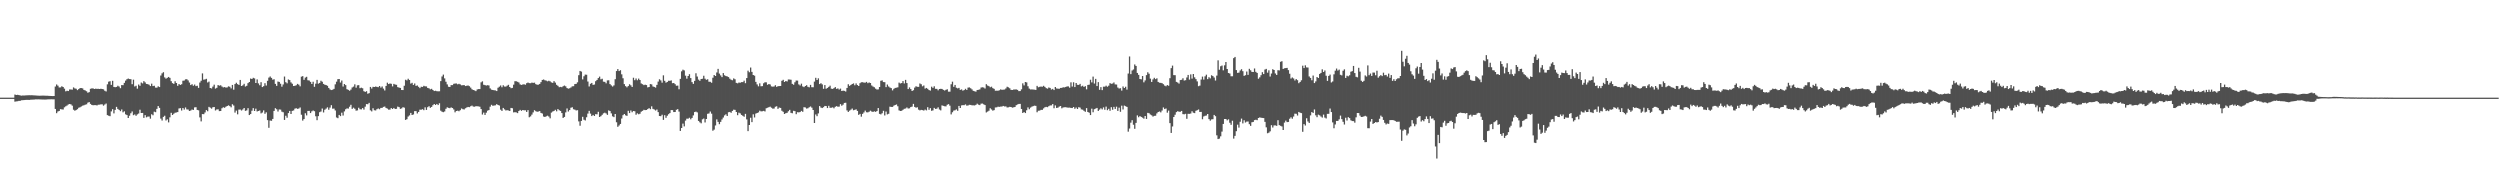 <svg xmlns="http://www.w3.org/2000/svg" width="1920" height="150"><path fill="#4f4f4f" d="M0 75h1v1H0zM1 75h1v1H1zM2 75h1v1H2zM3 75h1v1H3zM4 75h1v1H4zM5 75h1v1H5zM6 75h1v1H6zM7 75h1v1H7zM8 75h1v1H8zM9 75h1v1H9zM10 75h1v1H10zM11 72.624h1v5.475H11zM12 72.94h1v4.928H12zM13 72.784h1v4.974H13zM14 73.022h1v4.452H14zM15 73.27h1v4.182H15zM16 73.457h1v3.566H16zM17 73.302h1v3.662H17zM18 73.37h1v3.456H18zM19 73.274h1v3.47H19zM20 73.238h1v3.465H20zM21 73.187h1v3.516H21zM22 73.114h1v3.644H22zM23 73.174h1v3.442H23zM24 73.128h1v3.429H24zM25 73.196h1v3.282H25zM26 73.27h1v3.161H26zM27 73.338h1v2.964H27zM28 73.434h1v2.914H28zM29 73.485h1v2.808H29zM30 73.531h1v2.79H30zM31 73.489h1v2.909H31zM32 73.444h1v2.992H32zM33 73.416h1v3.01H33zM34 73.489h1v2.982H34zM35 73.54h1v2.877H35zM36 73.544h1v2.808H36zM37 73.634h1v2.66H37zM38 73.693h1v2.609H38zM39 73.721h1v2.536H39zM40 73.78h1v2.486H40zM41 73.721h1v2.545H41zM42 66.433h1v17.226H42zM43 64.872h1v22.062H43zM44 65.808h1v19.778H44zM45 67.177h1v18.002H45zM46 67.108h1v16.683H46zM47 66.273h1v17.766H47zM48 66.795h1v17.308H48zM49 68.113h1v14.294H49zM50 70.118h1v11.55H50zM51 69.695h1v11.357H51zM52 69.953h1v10.286H52zM53 68.708h1v11.174H53zM54 68.703h1v11.463H54zM55 68.88h1v12.291H55zM56 67.122h1v17.166H56zM57 67.879h1v17.173H57zM58 68.136h1v16.4H58zM59 69.223h1v14.66H59zM60 68.378h1v14.353H60zM61 67.625h1v14.768H61zM62 67.644h1v14.115H62zM63 67.875h1v13.287H63zM64 69.067h1v11.769H64zM65 69.479h1v10.922H65zM66 70.068h1v10.043H66zM67 71.201h1v7.64H67zM68 70.766h1v7.597H68zM69 68.191h1v11.572H69zM70 67.893h1v12.683H70zM71 67.889h1v12.966H71zM72 68.328h1v12.422H72zM73 68.081h1v12.65H73zM74 68.255h1v12.747H74zM75 68.182h1v12.238H75zM76 68.342h1v12.055H76zM77 68.168h1v11.957H77zM78 68.337h1v11.765H78zM79 68.584h1v12.568H79zM80 69.708h1v10.6H80zM81 70.237h1v9.261H81zM82 64.767h1v23.642H82zM83 62.743h1v26.164H83zM84 62.377h1v26.88H84zM85 65.176h1v20.378H85zM86 62.07h1v21.785H86zM87 66.749h1v20.348H87zM88 66.971h1v17.4H88zM89 66.781h1v15.294H89zM90 65.845h1v17.791H90zM91 66.438h1v17.979H91zM92 67.749h1v17.668H92zM93 65.314h1v18.766H93zM94 65.41h1v20.851H94zM95 63.657h1v21.87H95zM96 61.926h1v25.871H96zM97 60.835h1v27.514H97zM98 60.317h1v30.33H98zM99 60.748h1v28.16H99zM100 60.821h1v26.155H100zM101 64.657h1v20.97H101zM102 61.162h1v27.333H102zM103 66.396h1v21.488H103zM104 65.84h1v23.104H104zM105 68.081h1v19.767H105zM106 64.899h1v22.28H106zM107 65.92h1v18.331H107zM108 63.368h1v23.429H108zM109 64.066h1v22.68H109zM110 62.318h1v28.183H110zM111 63.286h1v25.141H111zM112 64.455h1v25.651H112zM113 64.639h1v24.93H113zM114 65.099h1v24.402H114zM115 66.076h1v25.086H115zM116 64.268h1v23.465H116zM117 66.122h1v22.383H117zM118 65.854h1v19.911H118zM119 67.291h1v18.856H119zM120 67.328h1v16.29H120zM121 66.305h1v15.157H121zM122 66.843h1v15.976H122zM123 57.994h1v33.085H123zM124 56.312h1v36.267H124zM125 55.426h1v34.344H125zM126 59.445h1v29.448H126zM127 60.404h1v32.11H127zM128 59.752h1v31.881H128zM129 59.09h1v34.917H129zM130 59.784h1v30.341H130zM131 62.373h1v24.273H131zM132 63.858h1v24.486H132zM133 64.396h1v22.971H133zM134 62.423h1v24.159H134zM135 63.721h1v22.632H135zM136 65.872h1v20.217H136zM137 64.561h1v18.718H137zM138 65.24h1v17.794H138zM139 64.73h1v20.163H139zM140 62.029h1v20.931H140zM141 61.876h1v22.312H141zM142 60.926h1v21.591H142zM143 60.816h1v23.223H143zM144 61.761h1v22.364H144zM145 63.4h1v21.824H145zM146 65.35h1v19.551H146zM147 64.652h1v19.492H147zM148 65.845h1v18.563H148zM149 64.909h1v17.567H149zM150 66.149h1v16.166H150zM151 65.831h1v18.581H151zM152 67.484h1v17.249H152zM153 63.368h1v26.807H153zM154 62.004h1v31.25H154zM155 56.39h1v31.192H155zM156 61.208h1v26.484H156zM157 60.954h1v25.431H157zM158 60.537h1v23.98H158zM159 63.313h1v22.126H159zM160 62.684h1v19.368H160zM161 67.589h1v15.097H161zM162 67.957h1v15.514H162zM163 66.534h1v15.855H163zM164 65.016h1v17.159H164zM165 68.067h1v16.78H165zM166 67.419h1v16.642H166zM167 65.323h1v18.624H167zM168 65.799h1v19.526H168zM169 65.465h1v19.801H169zM170 66.483h1v16.651H170zM171 67.145h1v15.244H171zM172 66.856h1v15.926H172zM173 67.259h1v14.701H173zM174 67.136h1v14.276H174zM175 66.305h1v14.569H175zM176 66.63h1v14.868H176zM177 67.898h1v14.527H177zM178 65.227h1v14.852H178zM179 68.848h1v12.218H179zM180 64.542h1v21.92H180zM181 63.556h1v21.378H181zM182 64.625h1v23.195H182zM183 65.231h1v18.949H183zM184 61.382h1v22.74H184zM185 66.058h1v18.808H185zM186 65.529h1v18.537H186zM187 64.368h1v18.601H187zM188 66.483h1v18.666H188zM189 65.897h1v18.881H189zM190 63.844h1v19.235H190zM191 62.963h1v25.404H191zM192 60.308h1v27.301H192zM193 60.679h1v24.374H193zM194 59.766h1v23.3H194zM195 60.189h1v25.04H195zM196 63.753h1v19.686H196zM197 60.981h1v24.628H197zM198 64.034h1v21.209H198zM199 65.474h1v19.345H199zM200 63.13h1v23.962H200zM201 66.861h1v19.551H201zM202 66.177h1v18.606H202zM203 63.885h1v23.491H203zM204 65.685h1v20.563H204zM205 62.08h1v30.16H205zM206 59.61h1v38.544H206zM207 58.729h1v33.859H207zM208 59.784h1v32.992H208zM209 61.194h1v30.142H209zM210 60.876h1v24.298H210zM211 64.396h1v18.679H211zM212 65.966h1v17.958H212zM213 62.629h1v23.021H213zM214 62.931h1v21.158H214zM215 64.309h1v19.876H215zM216 66.557h1v19.213H216zM217 64.886h1v21.344H217zM218 58.793h1v33.319H218zM219 63.139h1v25.74H219zM220 63.993h1v26.429H220zM221 61.045h1v25.816H221zM222 61.51h1v23.678H222zM223 63.286h1v24.269H223zM224 64.314h1v20.856H224zM225 66.071h1v18.785H225zM226 65.902h1v17.578H226zM227 65.488h1v17.606H227zM228 64.423h1v19.176H228zM229 65.025h1v18.345H229zM230 66.286h1v16.244H230zM231 58.884h1v29.254H231zM232 58.45h1v34.157H232zM233 61.304h1v30.142H233zM234 59.601h1v27.37H234zM235 58.958h1v29.647H235zM236 61.665h1v23.545H236zM237 61.835h1v23.31H237zM238 62.858h1v23.999H238zM239 64.465h1v21.044H239zM240 62.748h1v22.067H240zM241 66.676h1v18.727H241zM242 64.263h1v25.008H242zM243 61.327h1v30.964H243zM244 64.268h1v24.935H244zM245 63.67h1v22.513H245zM246 61.986h1v23.687H246zM247 62.748h1v20.59H247zM248 64.442h1v21.907H248zM249 65.089h1v19.194H249zM250 65.346h1v18.066H250zM251 65.92h1v16.496H251zM252 67.543h1v16.75H252zM253 68.722h1v13.896H253zM254 69.154h1v11.664H254zM255 68.898h1v14.559H255zM256 68.237h1v15.143H256zM257 64.744h1v20.071H257zM258 62.725h1v27.473H258zM259 60.848h1v29.904H259zM260 60.651h1v27.638H260zM261 63.4h1v25.779H261zM262 61.83h1v24.692H262zM263 66.442h1v22.296H263zM264 64.501h1v21.062H264zM265 65.392h1v18.537H265zM266 68.525h1v14.708H266zM267 69.008h1v14.413H267zM268 69.69h1v12.307H268zM269 68.825h1v11.646H269zM270 67.177h1v16.45H270zM271 66.515h1v16.198H271zM272 64.753h1v18.759H272zM273 67.351h1v17.647H273zM274 65.543h1v19.268H274zM275 65.364h1v17.382H275zM276 67.744h1v16.162H276zM277 67.31h1v16.683H277zM278 67.781h1v15.235H278zM279 70.049h1v14.099H279zM280 70.603h1v11.316H280zM281 70.04h1v9.902H281zM282 71.976h1v8.121H282zM283 71.503h1v7.521H283zM284 66.785h1v17.956H284zM285 67.999h1v17.578H285zM286 66.671h1v16.477H286zM287 66.838h1v17.871H287zM288 66.451h1v18.4H288zM289 66.708h1v17.162H289zM290 66.971h1v16.354H290zM291 66.062h1v17.871H291zM292 67.287h1v15.628H292zM293 66.419h1v16.409H293zM294 68.044h1v14.04H294zM295 69.452h1v12.344H295zM296 65.984h1v16.917H296zM297 63.51h1v19.92H297zM298 64.556h1v19.659H298zM299 64.126h1v20.055H299zM300 64.35h1v18.629H300zM301 66.341h1v17.382H301zM302 64.423h1v18.45H302zM303 64.943h1v18.757H303zM304 65.14h1v18.409H304zM305 66.907h1v14.962H305zM306 67.287h1v15.01H306zM307 67.52h1v16.098H307zM308 69.109h1v14.125H308zM309 69.154h1v13.188H309zM310 65.863h1v16.814H310zM311 61.258h1v30.845H311zM312 61.729h1v29.794H312zM313 60.477h1v29.018H313zM314 61.441h1v27.164H314zM315 64.208h1v22.543H315zM316 63.593h1v24.724H316zM317 65.222h1v22.667H317zM318 64.126h1v21.222H318zM319 65.948h1v19.423H319zM320 65.662h1v21.472H320zM321 66.671h1v19.318H321zM322 67.694h1v16.521H322zM323 66.63h1v17.663H323zM324 66.763h1v17.102H324zM325 65.92h1v18.716H325zM326 66.286h1v16.157H326zM327 66.36h1v18.089H327zM328 67.543h1v14.795H328zM329 67.843h1v13.706H329zM330 68.63h1v14.161H330zM331 68.204h1v13.925H331zM332 69.127h1v11.655H332zM333 69.939h1v9.957H333zM334 69.667h1v10.996H334zM335 70.022h1v9.824H335zM336 70.168h1v10.549H336zM337 70.068h1v9.217H337zM338 62.327h1v22.653H338zM339 58.71h1v27.123H339zM340 57.294h1v28.862H340zM341 60.194h1v25.392H341zM342 62.762h1v20.783H342zM343 64.831h1v17.613H343zM344 66.607h1v16.221H344zM345 66.822h1v16.281H345zM346 65.364h1v17.102H346zM347 65.392h1v17.565H347zM348 64.35h1v19.744H348zM349 64.135h1v22.113H349zM350 64.094h1v21.172H350zM351 64.771h1v20.199H351zM352 64.382h1v21.067H352zM353 64.826h1v19.792H353zM354 65.538h1v17.778H354zM355 65.414h1v18.432H355zM356 65.323h1v18.771H356zM357 66.094h1v17.063H357zM358 65.84h1v16.681H358zM359 65.662h1v16.482H359zM360 66.199h1v16.116H360zM361 67.278h1v14.349H361zM362 68.552h1v12.55H362zM363 69.095h1v12.797H363zM364 69.406h1v12.582H364zM365 69.981h1v11.586H365zM366 68.726h1v12.891H366zM367 68.383h1v13.312H367zM368 68.392h1v13.6H368zM369 63.254h1v20.506H369zM370 62.464h1v25.493H370zM371 65.089h1v21.392H371zM372 65.382h1v22.884H372zM373 65.666h1v20.879H373zM374 65.419h1v19.583H374zM375 65.616h1v18.938H375zM376 67.875h1v14.031H376zM377 68.875h1v11.637H377zM378 69.141h1v12.099H378zM379 69.301h1v11.733H379zM380 69.411h1v11.476H380zM381 69.944h1v10.021H381zM382 67.36h1v13.289H382zM383 66.538h1v14.486H383zM384 65.634h1v18.613H384zM385 67.017h1v18.171H385zM386 65.465h1v17.409H386zM387 66.483h1v17.523H387zM388 66.515h1v18.313H388zM389 65.813h1v18.842H389zM390 65.144h1v19.698H390zM391 66.822h1v18.421H391zM392 67.758h1v15.138H392zM393 67.497h1v15.665H393zM394 65.034h1v21.277H394zM395 62.386h1v23.774H395zM396 62.414h1v23.916H396zM397 62.798h1v24.063H397zM398 63.309h1v21.952H398zM399 64.808h1v19.558H399zM400 65.213h1v19.938H400zM401 64.872h1v19.618H401zM402 64.693h1v20.066H402zM403 65.099h1v19.583H403zM404 63.899h1v22.044H404zM405 63.364h1v21.213H405zM406 63.849h1v26.23H406zM407 63.899h1v25.486H407zM408 63.455h1v24.557H408zM409 63.647h1v22.683H409zM410 63.501h1v21.149H410zM411 64.629h1v20.751H411zM412 65.08h1v20.785H412zM413 65.016h1v20.657H413zM414 64.465h1v20.851H414zM415 63.103h1v23.635H415zM416 61.368h1v25.834H416zM417 61.05h1v28.446H417zM418 61.647h1v28.233H418zM419 61.88h1v27.487H419zM420 62.487h1v26.333H420zM421 61.99h1v27.528H421zM422 62.473h1v28.416H422zM423 63.258h1v23.209H423zM424 63.647h1v22.003H424zM425 62.331h1v22.843H425zM426 63.428h1v20.92H426zM427 65.135h1v20.359H427zM428 65.888h1v17.899H428zM429 66.975h1v17.716H429zM430 66.708h1v18.48H430zM431 66.971h1v19.881H431zM432 66.218h1v24.342H432zM433 65.703h1v24.122H433zM434 66.319h1v20.002H434zM435 67.63h1v15.653H435zM436 68.122h1v17.537H436zM437 67.795h1v16.759H437zM438 67.181h1v15.569H438zM439 66.282h1v16.12H439zM440 66.209h1v17.711H440zM441 64.584h1v19.65H441zM442 64.423h1v20.414H442zM443 63.24h1v21.378H443zM444 57.747h1v35.489H444zM445 54.453h1v42.09H445zM446 54.971h1v37.903H446zM447 60.986h1v28.73H447zM448 58.596h1v33.365H448zM449 57.303h1v35.225H449zM450 57.385h1v32.657H450zM451 62.606h1v24.623H451zM452 66.401h1v18.734H452zM453 64.373h1v22.857H453zM454 63.689h1v25.459H454zM455 65.163h1v23.085H455zM456 64.915h1v24.182H456zM457 62.354h1v25.301H457zM458 61.386h1v26.416H458zM459 59.967h1v25.903H459zM460 58.811h1v31.028H460zM461 60.908h1v28.35H461zM462 60.445h1v27.697H462zM463 62.725h1v24.301H463zM464 62.899h1v23.632H464zM465 64.011h1v23.14H465zM466 61.771h1v26.423H466zM467 61.652h1v23.145H467zM468 64.552h1v20.723H468zM469 65.565h1v21.531H469zM470 66.47h1v22.866H470zM471 65.607h1v24.333H471zM472 60.839h1v26.734H472zM473 54.581h1v39.334H473zM474 53.02h1v44.376H474zM475 54.581h1v41.788H475zM476 53.92h1v41.243H476zM477 57.081h1v33.948H477zM478 60.107h1v28.357H478zM479 64.597h1v22.943H479zM480 66.149h1v22.451H480zM481 67.072h1v21.891H481zM482 66.103h1v19.009H482zM483 64.707h1v22.117H483zM484 65.511h1v19.304H484zM485 66.744h1v19.485H485zM486 59.697h1v25.532H486zM487 61.583h1v23.87H487zM488 60.239h1v27.862H488zM489 61.665h1v25.351H489zM490 60.363h1v27.411H490zM491 61.427h1v25.94H491zM492 64.126h1v21.643H492zM493 64.68h1v20.442H493zM494 65.387h1v18.929H494zM495 65.012h1v19.574H495zM496 65.341h1v19.158H496zM497 67.145h1v16.619H497zM498 66.795h1v16.235H498zM499 64.556h1v19.304H499zM500 64.799h1v16.887H500zM501 66.401h1v17.185H501zM502 66.772h1v17.372H502zM503 67.296h1v17.569H503zM504 65.172h1v18.927H504zM505 62.684h1v23.424H505zM506 60.885h1v28.199H506zM507 61.729h1v27.533H507zM508 63.492h1v24.624H508zM509 57.875h1v34.168H509zM510 62.038h1v26.434H510zM511 63.51h1v26.94H511zM512 62.913h1v25.985H512zM513 62.018h1v25.665H513zM514 62.052h1v24.777H514zM515 61.752h1v22.779H515zM516 63.908h1v20.677H516zM517 63.757h1v22.3H517zM518 64.675h1v21.337H518zM519 65.863h1v18.485H519zM520 65.735h1v18.093H520zM521 68.566h1v17.121H521zM522 60.564h1v39.975H522zM523 54.787h1v43.532H523zM524 53.481h1v41.458H524zM525 54.062h1v43.005H525zM526 58.09h1v34.553H526zM527 60.4h1v30.753H527zM528 58.385h1v32.749H528zM529 56.989h1v33.447H529zM530 59.967h1v31.694H530zM531 63.062h1v27.503H531zM532 64.405h1v24.232H532zM533 62.089h1v23.983H533zM534 56.252h1v29.435H534zM535 58.784h1v27.519H535zM536 61.153h1v31.717H536zM537 62.034h1v31.927H537zM538 60.674h1v34.024H538zM539 60.445h1v31.197H539zM540 58.141h1v32.898H540zM541 60.436h1v33.594H541zM542 61.281h1v30.114H542zM543 60.88h1v26.519H543zM544 62.762h1v24.367H544zM545 62.83h1v22.847H545zM546 63.56h1v23.742H546zM547 59.724h1v40.691H547zM548 57.623h1v41.92H548zM549 58.372h1v37.965H549zM550 55.646h1v36.056H550zM551 52.897h1v40.673H551zM552 56.545h1v38.846H552zM553 57.925h1v35.658H553zM554 59.244h1v32.513H554zM555 56.108h1v34.15H555zM556 57.82h1v30.79H556zM557 58.395h1v29.407H557zM558 58.688h1v30.419H558zM559 59.198h1v27.031H559zM560 60.395h1v25.585H560zM561 61.221h1v25.429H561zM562 61.629h1v23.545H562zM563 60.212h1v23.994H563zM564 60.894h1v23.486H564zM565 63.638h1v22.387H565zM566 64.021h1v24.452H566zM567 63.396h1v23.108H567zM568 63.565h1v23.545H568zM569 63.103h1v25.191H569zM570 63.094h1v25.846H570zM571 61.958h1v27.693H571zM572 63.913h1v23.541H572zM573 59.935h1v31.767H573zM574 54.286h1v46.425H574zM575 55.476h1v40.504H575zM576 51.86h1v38.576H576zM577 55.181h1v38.627H577zM578 57.619h1v30.174H578zM579 58.109h1v32.09H579zM580 62.885h1v24.372H580zM581 64.826h1v21.966H581zM582 66.314h1v19.984H582zM583 63.979h1v21.005H583zM584 66.259h1v19.313H584zM585 66.149h1v19.281H585zM586 63.956h1v21.209H586zM587 63.19h1v22.396H587zM588 63.217h1v19.922H588zM589 65.103h1v17.652H589zM590 64.524h1v17.787H590zM591 64.854h1v17.056H591zM592 66.351h1v16.4H592zM593 66.579h1v16.873H593zM594 66.419h1v16.915H594zM595 65.442h1v16.542H595zM596 66.708h1v14.923H596zM597 66.209h1v17.414H597zM598 66.094h1v16.528H598zM599 66.03h1v16.848H599zM600 62.07h1v22.973H600zM601 61.267h1v24.603H601zM602 62.988h1v24.566H602zM603 62.203h1v24.731H603zM604 62.565h1v24.09H604zM605 61.054h1v24.413H605zM606 61.057h1v23.296H606zM607 61.212h1v25.452H607zM608 64.405h1v22.589H608zM609 65.076h1v20.023H609zM610 63.185h1v22.154H610zM611 61.867h1v25.816H611zM612 61.926h1v24.257H612zM613 64.803h1v21.513H613zM614 65.616h1v20.433H614zM615 64.263h1v20.888H615zM616 66.351h1v19.506H616zM617 66.943h1v15.409H617zM618 66.044h1v16.464H618zM619 65.414h1v17.979H619zM620 66.676h1v16.464H620zM621 67.072h1v15.303H621zM622 65.19h1v16.578H622zM623 66.975h1v15.702H623zM624 67.039h1v17.455H624zM625 62.647h1v31.808H625zM626 59.738h1v28.196H626zM627 61.441h1v27.784H627zM628 60.134h1v26.942H628zM629 64.556h1v16.901H629zM630 63.881h1v18.764H630zM631 64.822h1v18.162H631zM632 68.177h1v14.129H632zM633 65.323h1v16.01H633zM634 68.154h1v13.28H634zM635 67.557h1v15.436H635zM636 66.703h1v14.55H636zM637 65.79h1v16.992H637zM638 68.072h1v14.688H638zM639 68.296h1v14.134H639zM640 67.703h1v15.473H640zM641 66.87h1v15.141H641zM642 68.227h1v13.266H642zM643 67.912h1v14.063H643zM644 68.77h1v13.099H644zM645 68.067h1v11.888H645zM646 69.903h1v11.3H646zM647 69.598h1v10.762H647zM648 69.798h1v9.263H648zM649 70.319h1v8.595H649zM650 67.557h1v17.212H650zM651 64.725h1v21.231H651zM652 65.939h1v19.05H652zM653 65.208h1v19.02H653zM654 64.487h1v18.865H654zM655 64.034h1v20.648H655zM656 65.474h1v18.915H656zM657 64.053h1v19.895H657zM658 65.346h1v19.865H658zM659 66.03h1v22.181H659zM660 63.913h1v23.513H660zM661 63.181h1v26.42H661zM662 63.126h1v24.337H662zM663 63.437h1v22.957H663zM664 63.483h1v21.483H664zM665 62.867h1v23.376H665zM666 63.918h1v22.408H666zM667 63.322h1v22.502H667zM668 63.744h1v21.236H668zM669 65.625h1v20.044H669zM670 66.438h1v19.51H670zM671 67.012h1v18.469H671zM672 68.09h1v17.812H672zM673 68.749h1v16.539H673zM674 68.667h1v14.312H674zM675 66.831h1v20.627H675zM676 62.034h1v25.841H676zM677 61.725h1v25.269H677zM678 63.043h1v22.06H678zM679 63.121h1v25.544H679zM680 66.907h1v18.762H680zM681 64.909h1v22.953H681zM682 66.405h1v20.989H682zM683 67.236h1v14.66H683zM684 67.703h1v14.445H684zM685 69.42h1v12.701H685zM686 68.223h1v12.948H686zM687 67.543h1v13.083H687zM688 67.332h1v12.902H688zM689 67.067h1v14.555H689zM690 63.451h1v21.314H690zM691 64.117h1v21.108H691zM692 63.78h1v21.323H692zM693 62.258h1v22.081H693zM694 64.103h1v19.464H694zM695 61.34h1v22.035H695zM696 63.794h1v18.723H696zM697 68.42h1v14.933H697zM698 67.117h1v16.095H698zM699 68.401h1v13.829H699zM700 69.88h1v11.98H700zM701 69.273h1v10.481H701zM702 67.287h1v14.852H702zM703 66.227h1v16.487H703zM704 66.666h1v15.722H704zM705 66.73h1v17.471H705zM706 64.112h1v20.652H706zM707 64.721h1v19.668H707zM708 66.286h1v18.29H708zM709 65.616h1v19.332H709zM710 68.021h1v16.127H710zM711 67.534h1v17.249H711zM712 68.204h1v14.115H712zM713 69.15h1v15.152H713zM714 69.576h1v13.463H714zM715 66.557h1v18.547H715zM716 67.484h1v17.295H716zM717 66.25h1v16.606H717zM718 68.195h1v15.454H718zM719 68.273h1v15.175H719zM720 69.37h1v13.056H720zM721 68.346h1v15.802H721zM722 68.2h1v16.587H722zM723 68.287h1v12.669H723zM724 69.04h1v12.284H724zM725 69.553h1v12.055H725zM726 68.944h1v12.751H726zM727 68.539h1v11.891H727zM728 70.411h1v9.581H728zM729 70.402h1v10.742H729zM730 64.703h1v23.136H730zM731 62.739h1v23.477H731zM732 66.653h1v18.277H732zM733 65.204h1v19.455H733zM734 67.397h1v16.629H734zM735 67.898h1v17.201H735zM736 67.497h1v13.868H736zM737 68.994h1v13.944H737zM738 68.635h1v12.325H738zM739 69.653h1v11.106H739zM740 69.173h1v11.6H740zM741 68.191h1v11.984H741zM742 69.077h1v12.081H742zM743 67.255h1v13.747H743zM744 67.108h1v13.39H744zM745 67.79h1v12.79H745zM746 68.676h1v12.234H746zM747 69.798h1v11.076H747zM748 70.086h1v10.897H748zM749 70.402h1v10.128H749zM750 69.104h1v10.508H750zM751 68.962h1v11.426H751zM752 68.676h1v12.074H752zM753 67.209h1v12.39H753zM754 67.012h1v12.49H754zM755 67.213h1v12.93H755zM756 67.98h1v12.705H756zM757 64.643h1v21.728H757zM758 65.694h1v20.034H758zM759 66.158h1v18.908H759zM760 67.026h1v16.146H760zM761 66.575h1v17.501H761zM762 67.662h1v17.336H762zM763 68.241h1v16.358H763zM764 69.685h1v12.85H764zM765 69.644h1v12.776H765zM766 69.676h1v12.257H766zM767 69.333h1v12.719H767zM768 68.639h1v13.243H768zM769 68.944h1v12.889H769zM770 68.871h1v12.495H770zM771 68.784h1v12.957H771zM772 67.93h1v13.802H772zM773 66.616h1v15.919H773zM774 67.081h1v15.372H774zM775 67.811h1v14.237H775zM776 69.04h1v13.113H776zM777 69.104h1v13.573H777zM778 68.774h1v13.664H778zM779 68.726h1v13.449H779zM780 68.644h1v12.156H780zM781 69.026h1v11.204H781zM782 69.999h1v9.815H782zM783 69.958h1v9.805H783zM784 68.63h1v15.056H784zM785 64.016h1v22.758H785zM786 65.607h1v20.483H786zM787 62.997h1v23.822H787zM788 63.295h1v21.401H788zM789 66.259h1v16.212H789zM790 68.04h1v15.898H790zM791 68.722h1v13.941H791zM792 68.658h1v13.28H792zM793 68.758h1v12.767H793zM794 68.884h1v12.291H794zM795 69.072h1v12.225H795zM796 65.943h1v20.3H796zM797 66.998h1v18.022H797zM798 66.653h1v18.304H798zM799 66.447h1v17.929H799zM800 66.611h1v17.75H800zM801 65.874h1v17.4H801zM802 66.735h1v15.644H802zM803 67.69h1v14.376H803zM804 68.076h1v14.262H804zM805 67.191h1v14.385H805zM806 67.52h1v13.454H806zM807 68.754h1v12.184H807zM808 68.246h1v11.659H808zM809 69.177h1v13.967H809zM810 66.795h1v14.129H810zM811 67.966h1v14.916H811zM812 68.095h1v14.582H812zM813 68.209h1v13.637H813zM814 67.511h1v13.886H814zM815 67.506h1v15.697H815zM816 67.012h1v15.518H816zM817 67.126h1v15.257H817zM818 66.785h1v15.53H818zM819 66.378h1v16.221H819zM820 66.337h1v16.336H820zM821 67.31h1v15.303H821zM822 63.226h1v19.666H822zM823 66.46h1v16.523H823zM824 63.199h1v18.991H824zM825 66.87h1v16.693H825zM826 63.766h1v18.814H826zM827 65.149h1v18.56H827zM828 65.227h1v17.093H828zM829 64.419h1v18.208H829zM830 66.373h1v17.642H830zM831 65.826h1v18.375H831zM832 66.758h1v18.331H832zM833 66.135h1v19.707H833zM834 68.603h1v14.422H834zM835 65.222h1v20.803H835zM836 65.044h1v21.52H836zM837 61.244h1v27.132H837zM838 63.295h1v20.185H838zM839 58.843h1v27.359H839zM840 64.135h1v19.748H840zM841 60.564h1v22.838H841zM842 66.08h1v16.802H842zM843 63.057h1v22.158H843zM844 68.967h1v15.2H844zM845 66.893h1v16.301H845zM846 69.2h1v14.82H846zM847 66.538h1v15.969H847zM848 66.561h1v17.709H848zM849 65.808h1v16.038H849zM850 66.63h1v17.984H850zM851 65.794h1v17.764H851zM852 63.84h1v21.259H852zM853 64.382h1v17.924H853zM854 64.172h1v20.085H854zM855 63.318h1v18.734H855zM856 64.817h1v18.856H856zM857 64.948h1v16.995H857zM858 67.236h1v17.984H858zM859 68.017h1v14.669H859zM860 67.758h1v18.093H860zM861 69.589h1v11.586H861zM862 66.396h1v17.67H862zM863 67.603h1v13.486H863zM864 66.63h1v14.919H864zM865 68.82h1v13.301H865zM866 56.477h1v44.637H866zM867 43.375h1v55.358H867zM868 56.925h1v37.269H868zM869 54.126h1v38.21H869zM870 53.366h1v42.449H870zM871 49.507h1v49.437H871zM872 50.622h1v43.751H872zM873 56.021h1v32.621H873zM874 57.509h1v32.575H874zM875 60.679h1v28.455H875zM876 60.917h1v28.894H876zM877 58.358h1v32.005H877zM878 63.245h1v27.876H878zM879 61.766h1v27.317H879zM880 57.692h1v33.63H880zM881 55.504h1v31.16H881zM882 56.605h1v30.403H882zM883 60.345h1v27.599H883zM884 62.904h1v25.651H884zM885 60.963h1v28.583H885zM886 59.747h1v29.242H886zM887 60.798h1v28.091H887zM888 60.148h1v26.94H888zM889 62.94h1v23.062H889zM890 63.56h1v22.058H890zM891 63.647h1v22.65H891zM892 63.89h1v21.002H892zM893 64.684h1v17.86H893zM894 65.717h1v18.066H894zM895 66.264h1v17.024H895zM896 65.35h1v21.163H896zM897 65.868h1v19.075H897zM898 60.081h1v34.47H898zM899 52.341h1v49.737H899zM900 50.4h1v46.741H900zM901 57.692h1v32.165H901zM902 57.729h1v30.41H902zM903 62.849h1v23.246H903zM904 63.391h1v22.021H904zM905 64.217h1v21.575H905zM906 61.496h1v24.301H906zM907 61.308h1v23.88H907zM908 60.086h1v27.574H908zM909 61.871h1v25.926H909zM910 61.601h1v25.811H910zM911 59.491h1v31.726H911zM912 57.564h1v29.849H912zM913 61.111h1v26.356H913zM914 57.145h1v30.066H914zM915 60.349h1v25.09H915zM916 56.843h1v29.748H916zM917 59.404h1v27.471H917zM918 60.752h1v24.324H918zM919 62.501h1v22.113H919zM920 66.195h1v17.899H920zM921 65.758h1v20.272H921zM922 61.07h1v24.868H922zM923 58.807h1v32.799H923zM924 61.13h1v28.306H924zM925 58.614h1v30.32H925zM926 57.326h1v31.408H926zM927 60.78h1v26.789H927zM928 59.276h1v32.206H928zM929 60.203h1v32.445H929zM930 57.784h1v33.928H930zM931 58.44h1v33.129H931zM932 59.541h1v28.748H932zM933 61.83h1v27.391H933zM934 58.081h1v45.837H934zM935 46.349h1v60.46H935zM936 53.568h1v52.889H936zM937 50.878h1v53.848H937zM938 50.304h1v50.746H938zM939 54.025h1v41.179H939zM940 50.171h1v41.206H940zM941 47.621h1v43.774H941zM942 53.011h1v39.393H942zM943 56.085h1v35.566H943zM944 56.467h1v37.782H944zM945 58.55h1v37.283H945zM946 58.582h1v34.147H946zM947 44.655h1v61.815H947zM948 43.726h1v60.627H948zM949 53.819h1v46.956H949zM950 55.966h1v39.789H950zM951 55.779h1v42.22H951zM952 54.112h1v39.375H952zM953 53.126h1v37.963H953zM954 54.668h1v40.112H954zM955 58.271h1v34.092H955zM956 57.751h1v36.342H956zM957 54.925h1v38.485H957zM958 57.504h1v35.763H958zM959 52.86h1v42.545H959zM960 53.984h1v42.701H960zM961 55.204h1v38.721H961zM962 55.289h1v38.341H962zM963 52.567h1v39.691H963zM964 55.14h1v36.825H964zM965 56.03h1v36.265H965zM966 60.491h1v30.151H966zM967 59.386h1v30.785H967zM968 57.77h1v32.648H968zM969 55.44h1v35.116H969zM970 56.861h1v33.79H970zM971 53.394h1v40.19H971zM972 52.901h1v44.873H972zM973 55.811h1v46.551H973zM974 54.007h1v47.878H974zM975 58.77h1v42.088H975zM976 56.454h1v39.714H976zM977 53.167h1v44.786H977zM978 53.737h1v42.591H978zM979 56.426h1v39.888H979zM980 57.559h1v39.107H980zM981 53.929h1v38.402H981zM982 54.057h1v42.037H982zM983 47.472h1v49.158H983zM984 47.001h1v50.103H984zM985 52.934h1v46.928H985zM986 52.421h1v41.746H986zM987 52.281h1v40.362H987zM988 52.121h1v41.687H988zM989 53.842h1v39.787H989zM990 56.632h1v34.557H990zM991 60.331h1v29.767H991zM992 59.486h1v31.707H992zM993 60.253h1v29.27H993zM994 61.775h1v25.532H994zM995 60.715h1v26.661H995zM996 61.601h1v27.137H996zM997 63.922h1v22.058H997zM998 62.949h1v23.651H998zM999 61.62h1v25.269H999zM1000 50.409h1v50.838H1000zM1001 52.281h1v43.046H1001zM1002 50.157h1v46.235H1002zM1003 51.773h1v39.043H1003zM1004 51.878h1v41.389H1004zM1005 58.729h1v35.681H1005zM1006 59.857h1v28.78H1006zM1007 61.656h1v24.388H1007zM1008 58.031h1v28.693H1008zM1009 63.803h1v20.272H1009zM1010 62.514h1v26.04H1010zM1011 59.129h1v30.904H1011zM1012 59.894h1v28.162H1012zM1013 56.788h1v31.804H1013zM1014 55.994h1v33.479H1014zM1015 53.231h1v37.072H1015zM1016 55.307h1v32.71H1016zM1017 54.094h1v36.246H1017zM1018 58.154h1v32.815H1018zM1019 62.084h1v25.342H1019zM1020 58.326h1v29.055H1020zM1021 57.312h1v26.022H1021zM1022 63.35h1v22.721H1022zM1023 62.547h1v31.451H1023zM1024 57.108h1v41.417H1024zM1025 54.263h1v41.307H1025zM1026 52.636h1v40.222H1026zM1027 54.185h1v38.711H1027zM1028 53.439h1v38.203H1028zM1029 57.426h1v31.362H1029zM1030 57.93h1v33.539H1030zM1031 54.311h1v39.254H1031zM1032 53.272h1v42.38H1032zM1033 59.871h1v30.533H1033zM1034 58.145h1v34.443H1034zM1035 58.646h1v31.364H1035zM1036 57.779h1v32.95H1036zM1037 55.067h1v37.365H1037zM1038 54.627h1v38.329H1038zM1039 50.613h1v42.435H1039zM1040 56.09h1v38.128H1040zM1041 58.981h1v31.108H1041zM1042 59.367h1v27.398H1042zM1043 52.075h1v34.772H1043zM1044 54.966h1v33.818H1044zM1045 61.981h1v27.867H1045zM1046 62.936h1v26.798H1046zM1047 62.057h1v27.315H1047zM1048 57.93h1v31.023H1048zM1049 58.797h1v30.684H1049zM1050 50.203h1v48.276H1050zM1051 57.738h1v40.765H1051zM1052 56.467h1v36.901H1052zM1053 58.303h1v33.106H1053zM1054 55.719h1v39.448H1054zM1055 55.742h1v38.741H1055zM1056 57.788h1v35.974H1056zM1057 54.316h1v39.746H1057zM1058 59.656h1v34.088H1058zM1059 58.546h1v32.644H1059zM1060 57.66h1v31.119H1060zM1061 58.491h1v31.284H1061zM1062 55.82h1v36.306H1062zM1063 57.774h1v36.558H1063zM1064 57.486h1v38.093H1064zM1065 58.765h1v36.086H1065zM1066 56.518h1v38.613H1066zM1067 59.802h1v32.47H1067zM1068 57.674h1v34.516H1068zM1069 62.116h1v30.105H1069zM1070 60.825h1v31.529H1070zM1071 62.185h1v30.712H1071zM1072 60.867h1v32.685H1072zM1073 60.171h1v33.298H1073zM1074 60.116h1v33.33H1074zM1075 58.358h1v41.117H1075zM1076 39.013h1v69.135H1076zM1077 47.413h1v52.943H1077zM1078 50.919h1v48.482H1078zM1079 45.129h1v54.541H1079zM1080 42.835h1v61.156H1080zM1081 48.349h1v54.216H1081zM1082 49.626h1v48.244H1082zM1083 54.728h1v42.225H1083zM1084 57.049h1v35.237H1084zM1085 58.04h1v36.857H1085zM1086 60.56h1v36.42H1086zM1087 52.43h1v43.044H1087zM1088 51.098h1v39.393H1088zM1089 56.564h1v32.978H1089zM1090 51.476h1v37.672H1090zM1091 48.381h1v44.964H1091zM1092 53.458h1v38.814H1092zM1093 58.198h1v34.955H1093zM1094 61.418h1v30.037H1094zM1095 60.702h1v28.688H1095zM1096 62.309h1v29.036H1096zM1097 61.588h1v32.937H1097zM1098 63.409h1v25.821H1098zM1099 60.477h1v30.648H1099zM1100 56.316h1v34.619H1100zM1101 61.258h1v31.096H1101zM1102 54.259h1v58.217H1102zM1103 45.941h1v75.816H1103zM1104 47.518h1v56.07H1104zM1105 52.645h1v57.27H1105zM1106 57.93h1v39.577H1106zM1107 56.422h1v41.385H1107zM1108 61.116h1v33.056H1108zM1109 58.614h1v34.147H1109zM1110 61.235h1v35.308H1110zM1111 58.834h1v35.882H1111zM1112 58.463h1v36.006H1112zM1113 55.788h1v37.347H1113zM1114 52.526h1v40.217H1114zM1115 53.062h1v40.641H1115zM1116 51.828h1v46.97H1116zM1117 51.53h1v43.163H1117zM1118 54.819h1v34.804H1118zM1119 58.939h1v28.556H1119zM1120 59.118h1v27.642H1120zM1121 58.532h1v27.94H1121zM1122 57.957h1v28.707H1122zM1123 57.44h1v29.407H1123zM1124 55.811h1v31.005H1124zM1125 54.618h1v32.557H1125zM1126 54.039h1v32.749H1126zM1127 54.609h1v36.786H1127zM1128 57.697h1v30.835H1128zM1129 61.304h1v26.752H1129zM1130 61.922h1v27.51H1130zM1131 62.093h1v26.136H1131zM1132 62.176h1v26.1H1132zM1133 58.504h1v29.661H1133zM1134 59.267h1v27.81H1134zM1135 60.157h1v26.457H1135zM1136 61.089h1v25.8H1136zM1137 63.13h1v26.516H1137zM1138 57.962h1v34.159H1138zM1139 46.349h1v61.167H1139zM1140 47.015h1v62.202H1140zM1141 42.357h1v66.745H1141zM1142 45.536h1v55.198H1142zM1143 51.535h1v48.83H1143zM1144 48.166h1v47.491H1144zM1145 51.672h1v43.518H1145zM1146 53.915h1v45.267H1146zM1147 54.076h1v39.776H1147zM1148 55.284h1v37.897H1148zM1149 57.09h1v35.2H1149zM1150 56.907h1v38.968H1150zM1151 57.619h1v37.755H1151zM1152 47.065h1v55.802H1152zM1153 49.139h1v55.168H1153zM1154 51.089h1v51.144H1154zM1155 56.348h1v49.584H1155zM1156 51.956h1v52.415H1156zM1157 48.598h1v54.958H1157zM1158 55.254h1v46.226H1158zM1159 56.971h1v40.941H1159zM1160 53.295h1v43.294H1160zM1161 56.989h1v36.283H1161zM1162 58.198h1v32.092H1162zM1163 56.554h1v31.858H1163zM1164 49.937h1v39.796H1164zM1165 51.34h1v39.164H1165zM1166 54.636h1v37.805H1166zM1167 52.97h1v44.937H1167zM1168 52.769h1v44.44H1168zM1169 55.472h1v37.425H1169zM1170 57.008h1v35.338H1170zM1171 57.742h1v33.795H1171zM1172 58.829h1v32.341H1172zM1173 59.702h1v27.894H1173zM1174 60.775h1v26.958H1174zM1175 58.729h1v29.446H1175zM1176 59.143h1v28.315H1176zM1177 48.39h1v55.601H1177zM1178 43.549h1v66.031H1178zM1179 41.899h1v67.961H1179zM1180 46.078h1v61.183H1180zM1181 44.909h1v50.08H1181zM1182 55.591h1v43.884H1182zM1183 51.988h1v50.806H1183zM1184 50.002h1v51.87H1184zM1185 53.403h1v42.66H1185zM1186 55.724h1v46.244H1186zM1187 55.765h1v44.559H1187zM1188 53.792h1v44.363H1188zM1189 53.682h1v43.523H1189zM1190 51.034h1v42.804H1190zM1191 48.8h1v42.998H1191zM1192 47.763h1v43.692H1192zM1193 49.933h1v43.559H1193zM1194 53.549h1v35.44H1194zM1195 55.682h1v33.307H1195zM1196 56.783h1v33.078H1196zM1197 59.885h1v30H1197zM1198 57.724h1v30.197H1198zM1199 55.746h1v33.415H1199zM1200 56.081h1v31.872H1200zM1201 56.168h1v35.241H1201zM1202 54.112h1v36.049H1202zM1203 56.113h1v34.324H1203zM1204 57.545h1v32.827H1204zM1205 57.513h1v29.95H1205zM1206 60.56h1v26.265H1206zM1207 53.162h1v37.603H1207zM1208 58.564h1v34.699H1208zM1209 60.013h1v32.264H1209zM1210 55.779h1v34.184H1210zM1211 56.811h1v32.68H1211zM1212 60.578h1v31.064H1212zM1213 55.344h1v32.763H1213zM1214 61.478h1v24.122H1214zM1215 65.089h1v21.163H1215zM1216 63.57h1v22.866H1216zM1217 60.99h1v23.893H1217zM1218 64.904h1v21.158H1218zM1219 63.332h1v22.667H1219zM1220 61.812h1v22.163H1220zM1221 61.826h1v24.353H1221zM1222 61.386h1v24.926H1222zM1223 58.802h1v28.013H1223zM1224 63.478h1v20.787H1224zM1225 66.062h1v17.885H1225zM1226 65.648h1v20.263H1226zM1227 67.717h1v14.102H1227zM1228 66.14h1v20.35H1228zM1229 67.699h1v17.453H1229zM1230 65.993h1v19.551H1230zM1231 63.602h1v19.007H1231zM1232 64.634h1v18.997H1232zM1233 59.967h1v25.344H1233zM1234 62.162h1v22.593H1234zM1235 64.966h1v20.41H1235zM1236 63.597h1v20.46H1236zM1237 62.464h1v21.829H1237zM1238 64.584h1v19.322H1238zM1239 66.181h1v16.171H1239zM1240 65.993h1v16.802H1240zM1241 66.241h1v17.276H1241zM1242 66.888h1v15.605H1242zM1243 66.758h1v17.368H1243zM1244 67.296h1v18.702H1244zM1245 66.749h1v16.345H1245zM1246 67.108h1v18.885H1246zM1247 64.915h1v21.987H1247zM1248 64.249h1v23.63H1248zM1249 62.899h1v23.692H1249zM1250 65.753h1v17.764H1250zM1251 64.657h1v19.892H1251zM1252 67.172h1v18.675H1252zM1253 64.639h1v20.259H1253zM1254 65.263h1v17.024H1254zM1255 65.934h1v17.059H1255zM1256 66.424h1v16.152H1256zM1257 67.401h1v15.596H1257zM1258 67.676h1v15.644H1258zM1259 68.095h1v15.747H1259zM1260 67.639h1v18.966H1260zM1261 66.506h1v19.126H1261zM1262 66.218h1v16.482H1262zM1263 66.241h1v20.085H1263zM1264 67.616h1v18.171H1264zM1265 65.712h1v17.409H1265zM1266 64.661h1v19.865H1266zM1267 67.131h1v19.487H1267zM1268 66.172h1v19.666H1268zM1269 67.035h1v15.921H1269zM1270 68.745h1v13.317H1270zM1271 66.058h1v15.949H1271zM1272 67.31h1v15.047H1272zM1273 68.717h1v14.331H1273zM1274 64.661h1v20.007H1274zM1275 64.78h1v20.359H1275zM1276 66.639h1v21.03H1276zM1277 62.537h1v24.674H1277zM1278 63.785h1v20.719H1278zM1279 66.975h1v17.588H1279zM1280 66.259h1v18.396H1280zM1281 65.735h1v17.549H1281zM1282 66.14h1v18.318H1282zM1283 66.957h1v14.916H1283zM1284 67.218h1v13.783H1284zM1285 67.474h1v14.065H1285zM1286 68.374h1v13.596H1286zM1287 65.975h1v16.017H1287zM1288 66.167h1v14.532H1288zM1289 68.456h1v12.129H1289zM1290 67.52h1v16.427H1290zM1291 65.433h1v18.711H1291zM1292 65.511h1v19.002H1292zM1293 67.273h1v15.193H1293zM1294 66.73h1v15.528H1294zM1295 66.492h1v15.786H1295zM1296 67.378h1v15.541H1296zM1297 68.186h1v15.752H1297zM1298 67.406h1v12.911H1298zM1299 68.566h1v12.964H1299zM1300 68.589h1v12.005H1300zM1301 69.136h1v12.03H1301zM1302 69.177h1v12.824H1302zM1303 69.035h1v11.966H1303zM1304 69.017h1v13.307H1304zM1305 69.017h1v12.884H1305zM1306 67.218h1v14.39H1306zM1307 66.866h1v15.37H1307zM1308 63.148h1v21.039H1308zM1309 64.474h1v19.728H1309zM1310 67.607h1v16.919H1310zM1311 68.191h1v14.34H1311zM1312 65.034h1v19.332H1312zM1313 65.41h1v19.634H1313zM1314 67.104h1v17.084H1314zM1315 69.621h1v12.211H1315zM1316 69.489h1v11.822H1316zM1317 69.553h1v11.753H1317zM1318 69.722h1v12.023H1318zM1319 69.424h1v13.179H1319zM1320 70.068h1v11.19H1320zM1321 70.738h1v8.801H1321zM1322 69.589h1v11.696H1322zM1323 68.511h1v13.777H1323zM1324 68.649h1v12.6H1324zM1325 68.694h1v13.836H1325zM1326 68.99h1v11.213H1326zM1327 69.264h1v11.902H1327zM1328 68.562h1v13.083H1328zM1329 68.98h1v11.907H1329zM1330 68.131h1v13.825H1330zM1331 67.68h1v17.034H1331zM1332 65.227h1v19.684H1332zM1333 64.117h1v19.492H1333zM1334 66.831h1v14.431H1334zM1335 67.754h1v15.248H1335zM1336 65.957h1v14.88H1336zM1337 68.2h1v11.641H1337zM1338 67.447h1v12.742H1338zM1339 68.383h1v11.714H1339zM1340 67.593h1v12.316H1340zM1341 67.461h1v14.124H1341zM1342 67.671h1v12.618H1342zM1343 67.685h1v13.092H1343zM1344 68.429h1v11.978H1344zM1345 69.388h1v11.495H1345zM1346 66.277h1v18.698H1346zM1347 65.176h1v18.4H1347zM1348 65.966h1v16.56H1348zM1349 66.879h1v14.61H1349zM1350 67.291h1v13.161H1350zM1351 67.703h1v13.083H1351zM1352 68.784h1v11.884H1352zM1353 68.63h1v11.225H1353zM1354 70.667h1v9.247H1354zM1355 71.068h1v8.329H1355zM1356 70.747h1v9.387H1356zM1357 71.114h1v9.144H1357zM1358 70.871h1v8.805H1358zM1359 69.42h1v13.23H1359zM1360 68.99h1v13.339H1360zM1361 68.035h1v14.303H1361zM1362 68.42h1v14.674H1362zM1363 68.131h1v14.797H1363zM1364 68.621h1v14.262H1364zM1365 69.283h1v13.779H1365zM1366 69.122h1v14.431H1366zM1367 68.324h1v14.23H1367zM1368 68.74h1v13.449H1368zM1369 69.283h1v12.824H1369zM1370 69.626h1v11.138H1370zM1371 68.802h1v12.067H1371zM1372 66.515h1v16.665H1372zM1373 63.602h1v20.13H1373zM1374 65.57h1v18.048H1374zM1375 67.662h1v16.413H1375zM1376 65.588h1v18.203H1376zM1377 64.915h1v19.405H1377zM1378 66.827h1v15.795H1378zM1379 67.653h1v15.974H1379zM1380 67.328h1v17.253H1380zM1381 67.552h1v17.015H1381zM1382 67.884h1v14.614H1382zM1383 67.948h1v13.195H1383zM1384 68.25h1v14.738H1384zM1385 66.611h1v18.029H1385zM1386 65.442h1v20.172H1386zM1387 65.552h1v19.19H1387zM1388 63.249h1v20.277H1388zM1389 63.144h1v19.652H1389zM1390 66.662h1v18.318H1390zM1391 67.442h1v16.905H1391zM1392 65.19h1v18.698H1392zM1393 65.984h1v17.546H1393zM1394 64.323h1v18.748H1394zM1395 66.405h1v14.303H1395zM1396 68.676h1v13.458H1396zM1397 68.314h1v14.436H1397zM1398 66.98h1v15.583H1398zM1399 67.635h1v15.285H1399zM1400 68.598h1v12.749H1400zM1401 69.747h1v12.419H1401zM1402 69.617h1v11.463H1402zM1403 69.232h1v11.55H1403zM1404 69.392h1v10.403H1404zM1405 69.743h1v11.277H1405zM1406 70.766h1v9.755H1406zM1407 69.598h1v10.293H1407zM1408 67.829h1v12.387H1408zM1409 68.328h1v12.211H1409zM1410 68.52h1v13.097H1410zM1411 69.502h1v11.742H1411zM1412 69.83h1v11.934H1412zM1413 67.852h1v16.391H1413zM1414 66.975h1v16.587H1414zM1415 67.584h1v15.056H1415zM1416 67.671h1v14.873H1416zM1417 66.836h1v15.672H1417zM1418 66.735h1v14.823H1418zM1419 66.843h1v13.559H1419zM1420 67.671h1v12.097H1420zM1421 69.548h1v10.813H1421zM1422 68.802h1v11.687H1422zM1423 68.69h1v12.513H1423zM1424 68.58h1v11.987H1424zM1425 68.104h1v13.257H1425zM1426 68.525h1v13.005H1426zM1427 68.324h1v13.165H1427zM1428 68.241h1v13.733H1428zM1429 68.053h1v13.985H1429zM1430 67.847h1v14.049H1430zM1431 68.465h1v12.873H1431zM1432 68.562h1v13.046H1432zM1433 68.58h1v13.477H1433zM1434 68.406h1v13.239H1434zM1435 68.811h1v11.163H1435zM1436 69.944h1v9.286H1436zM1437 71.375h1v7.379H1437zM1438 71.757h1v6.915H1438zM1439 71.095h1v7.814H1439zM1440 69.667h1v13.106H1440zM1441 65.826h1v22.669H1441zM1442 65.694h1v22.513H1442zM1443 65.854h1v24.234H1443zM1444 63.597h1v24.122H1444zM1445 65.781h1v22.126H1445zM1446 63.812h1v23.154H1446zM1447 63.51h1v22.044H1447zM1448 64.254h1v22.14H1448zM1449 64.776h1v19.567H1449zM1450 65.675h1v18.405H1450zM1451 67.484h1v16.098H1451zM1452 68.438h1v14.605H1452zM1453 68.626h1v13.623H1453zM1454 69.337h1v13.866H1454zM1455 68.626h1v13.648H1455zM1456 68.852h1v12.856H1456zM1457 69.383h1v11.797H1457zM1458 68.401h1v12.271H1458zM1459 68.218h1v11.865H1459zM1460 68.999h1v10.531H1460zM1461 68.127h1v11.236H1461zM1462 69.223h1v10.536H1462zM1463 70.109h1v9.288H1463zM1464 70.1h1v9.24H1464zM1465 70.53h1v8.849H1465zM1466 70.393h1v9.073H1466zM1467 70.438h1v9.155H1467zM1468 70.557h1v8.256H1468zM1469 70.196h1v9.48H1469zM1470 69.658h1v9.84H1470zM1471 70.017h1v9.313H1471zM1472 70.31h1v8.778H1472zM1473 70.734h1v8.07H1473zM1474 69.999h1v8.709H1474zM1475 70.621h1v8.068H1475zM1476 69.848h1v9.478H1476zM1477 70.411h1v9.439H1477zM1478 71.489h1v8.297H1478zM1479 71.83h1v7.093H1479zM1480 70.72h1v8.194H1480zM1481 68.774h1v11.245H1481zM1482 68.976h1v11.563H1482zM1483 69.493h1v9.783H1483zM1484 70.228h1v9.416H1484zM1485 70.338h1v8.32H1485zM1486 70.876h1v8.295H1486zM1487 71.429h1v6.837H1487zM1488 72.164h1v7.613H1488zM1489 72.512h1v6.832H1489zM1490 72.301h1v5.818H1490zM1491 72.59h1v5.15H1491zM1492 72.256h1v4.919H1492zM1493 71.908h1v5.686H1493zM1494 72.123h1v5.736H1494zM1495 71.922h1v6.512H1495zM1496 71.853h1v6.997H1496zM1497 72.173h1v6.722H1497zM1498 68.131h1v16.235H1498zM1499 65.094h1v23.063H1499zM1500 62.038h1v24.868H1500zM1501 63.94h1v26.281H1501zM1502 63.272h1v21.561H1502zM1503 65.044h1v20.913H1503zM1504 65.671h1v18.961H1504zM1505 64.199h1v18.821H1505zM1506 66.447h1v16.97H1506zM1507 67.953h1v14.232H1507zM1508 66.502h1v17.675H1508zM1509 66.177h1v16.088H1509zM1510 68.246h1v14.839H1510zM1511 67.58h1v15.704H1511zM1512 68.962h1v13.925H1512zM1513 68.346h1v15.244H1513zM1514 68.008h1v14.049H1514zM1515 68.255h1v12.898H1515zM1516 69.26h1v12.445H1516zM1517 69.109h1v11.998H1517zM1518 69.2h1v11.499H1518zM1519 70.88h1v11.021H1519zM1520 70.196h1v10.275H1520zM1521 69.779h1v9.13H1521zM1522 70.644h1v8.306H1522zM1523 71.173h1v7.006H1523zM1524 71.352h1v8.979H1524zM1525 71.082h1v8.434H1525zM1526 69.798h1v9.609H1526zM1527 69.374h1v10.284H1527zM1528 70.361h1v9.902H1528zM1529 61.945h1v24.017H1529zM1530 63.432h1v28.233H1530zM1531 61.464h1v23.989H1531zM1532 63.952h1v22.918H1532zM1533 63.162h1v22.09H1533zM1534 66.241h1v17.881H1534zM1535 64.19h1v21.273H1535zM1536 65.831h1v17.249H1536zM1537 66.852h1v16.578H1537zM1538 65.902h1v17.086H1538zM1539 67.763h1v15.722H1539zM1540 67.548h1v16.409H1540zM1541 66.067h1v16.619H1541zM1542 68.415h1v12.914H1542zM1543 67.671h1v15.537H1543zM1544 65.295h1v19.556H1544zM1545 67.957h1v16.78H1545zM1546 66.314h1v16.542H1546zM1547 69.681h1v11.275H1547zM1548 69.852h1v12.36H1548zM1549 69.58h1v10.886H1549zM1550 68.875h1v12.623H1550zM1551 70.498h1v8.297H1551zM1552 70.576h1v8.798H1552zM1553 69.903h1v9.084H1553zM1554 70.104h1v9.581H1554zM1555 70.535h1v10.266H1555zM1556 70.734h1v9.144H1556zM1557 69.695h1v9.908H1557zM1558 71.242h1v8.727H1558zM1559 69.807h1v9.966H1559zM1560 71.361h1v8.412H1560zM1561 69.434h1v10.288H1561zM1562 70.26h1v9.993H1562zM1563 66.703h1v15.681H1563zM1564 66.039h1v14.985H1564zM1565 66.925h1v18.67H1565zM1566 65.497h1v16.869H1566zM1567 66.016h1v19.588H1567zM1568 66.204h1v20.813H1568zM1569 67.067h1v17.78H1569zM1570 67.355h1v14.724H1570zM1571 69.411h1v11.247H1571zM1572 69.635h1v10.845H1572zM1573 69.099h1v11.591H1573zM1574 69.328h1v12.174H1574zM1575 68.88h1v12.875H1575zM1576 69.04h1v12.499H1576zM1577 68.328h1v14.157H1577zM1578 68.53h1v14.395H1578zM1579 68.044h1v14.417H1579zM1580 67.598h1v14.253H1580zM1581 68.557h1v12.206H1581zM1582 68.287h1v11.27H1582zM1583 68.214h1v11.002H1583zM1584 68.575h1v11.179H1584zM1585 68.848h1v10.636H1585zM1586 69.907h1v9.622H1586zM1587 70.857h1v7.814H1587zM1588 71.155h1v7.292H1588zM1589 71.022h1v7.448H1589zM1590 71.196h1v7.265H1590zM1591 71.127h1v8.448H1591zM1592 71.104h1v8.283H1592zM1593 70.676h1v8.972H1593zM1594 70.072h1v10.293H1594zM1595 69.862h1v10.893H1595zM1596 69.722h1v10.629H1596zM1597 70.04h1v10.222H1597zM1598 70.287h1v9.856H1598zM1599 70.898h1v8.153H1599zM1600 71.37h1v7.855H1600zM1601 71.246h1v7.677H1601zM1602 70.548h1v8.968H1602zM1603 70.654h1v8.412H1603zM1604 70.912h1v7.535H1604zM1605 71.333h1v7.095H1605zM1606 71.793h1v6.722H1606zM1607 71.59h1v6.821H1607zM1608 71.475h1v6.777H1608zM1609 71.278h1v6.58H1609zM1610 71.182h1v6.452H1610zM1611 71.045h1v7.407H1611zM1612 69.866h1v9.549H1612zM1613 69.109h1v10.517H1613zM1614 69.534h1v9.899H1614zM1615 70.159h1v9.311H1615zM1616 70.187h1v9.135H1616zM1617 69.685h1v9.812H1617zM1618 70.383h1v9.306H1618zM1619 71.036h1v8.18H1619zM1620 71.379h1v8.421H1620zM1621 71.576h1v8.48H1621zM1622 71.766h1v7.578H1622zM1623 71.711h1v6.34H1623zM1624 71.146h1v7.171H1624zM1625 70.825h1v7.626H1625zM1626 70.567h1v8.682H1626zM1627 70.013h1v9.112H1627zM1628 70.136h1v8.389H1628zM1629 69.875h1v9.622H1629zM1630 69.816h1v9.746H1630zM1631 69.109h1v10.742H1631zM1632 69.489h1v13.166H1632zM1633 66.364h1v14.422H1633zM1634 67.639h1v13.069H1634zM1635 68.383h1v11.778H1635zM1636 66.525h1v13.632H1636zM1637 68.52h1v12.522H1637zM1638 69.889h1v11.044H1638zM1639 69.159h1v11.54H1639zM1640 70.548h1v10.046H1640zM1641 69.562h1v11.27H1641zM1642 69.196h1v11.151H1642zM1643 70.283h1v9.302H1643zM1644 70.361h1v9.27H1644zM1645 69.543h1v10.691H1645zM1646 69.676h1v10.298H1646zM1647 71.182h1v10.32H1647zM1648 71.201h1v9.989H1648zM1649 69.356h1v11.174H1649zM1650 69.58h1v9.872H1650zM1651 69.761h1v8.869H1651zM1652 69.365h1v8.659H1652zM1653 70.512h1v9.11H1653zM1654 71.466h1v8.027H1654zM1655 72.256h1v7.475H1655zM1656 71.274h1v7.668H1656zM1657 72.091h1v6.42H1657zM1658 71.995h1v5.512H1658zM1659 71.292h1v6.425H1659zM1660 72.347h1v5.351H1660zM1661 72.233h1v6.26H1661zM1662 72.995h1v5.276H1662zM1663 72.78h1v4.591H1663zM1664 72.784h1v5.001H1664zM1665 73.343h1v4.214H1665zM1666 72.562h1v5.003H1666zM1667 72.494h1v4.859H1667zM1668 69.994h1v9.947H1668zM1669 68.88h1v14.076H1669zM1670 65.975h1v16.999H1670zM1671 67.989h1v14.321H1671zM1672 68.925h1v12.692H1672zM1673 69.761h1v11.46H1673zM1674 69.012h1v12.232H1674zM1675 69.095h1v10.352H1675zM1676 69.635h1v10.352H1676zM1677 70.461h1v8.146H1677zM1678 69.278h1v10.11H1678zM1679 70.008h1v10.627H1679zM1680 69.889h1v10.13H1680zM1681 70.008h1v9.304H1681zM1682 69.502h1v11.119H1682zM1683 70.09h1v9.19H1683zM1684 68.662h1v10.673H1684zM1685 70.429h1v9.242H1685zM1686 70.644h1v8.219H1686zM1687 70.466h1v8.544H1687zM1688 69.981h1v9.604H1688zM1689 70.743h1v8.62H1689zM1690 70.48h1v9.842H1690zM1691 69.949h1v9.144H1691zM1692 69.53h1v10.797H1692zM1693 70.93h1v9.048H1693zM1694 69.012h1v11.733H1694zM1695 70.64h1v9.393H1695zM1696 68.848h1v11.254H1696zM1697 70.493h1v8.954H1697zM1698 68.839h1v10.856H1698zM1699 70.429h1v10.023H1699zM1700 69.935h1v10.053H1700zM1701 70.342h1v10.124H1701zM1702 71.164h1v8.125H1702zM1703 70.141h1v10.103H1703zM1704 69.843h1v10.19H1704zM1705 63.734h1v19.409H1705zM1706 66.975h1v20.005H1706zM1707 66.856h1v16.459H1707zM1708 64.952h1v17.89H1708zM1709 66.879h1v14.104H1709zM1710 66.866h1v14.825H1710zM1711 67.282h1v15.555H1711zM1712 66.943h1v14.104H1712zM1713 67.93h1v12.715H1713zM1714 68.793h1v11.492H1714zM1715 69.099h1v12.067H1715zM1716 69.644h1v10.703H1716zM1717 69.722h1v11.675H1717zM1718 70.351h1v10.266H1718zM1719 70.64h1v10.517H1719zM1720 69.658h1v12.06H1720zM1721 69.521h1v12.408H1721zM1722 69.177h1v12.113H1722zM1723 69.209h1v11.724H1723zM1724 68.861h1v11.442H1724zM1725 69.209h1v10.103H1725zM1726 70.159h1v9.08H1726zM1727 70.21h1v8.32H1727zM1728 70.306h1v7.97H1728zM1729 70.953h1v7.148H1729zM1730 71.1h1v6.471H1730zM1731 71.656h1v5.267H1731zM1732 72.095h1v4.928H1732zM1733 72.572h1v5.109H1733zM1734 72.503h1v4.962H1734zM1735 72.251h1v5.653H1735zM1736 72.21h1v5.832H1736zM1737 71.848h1v6.745H1737zM1738 71.585h1v7.233H1738zM1739 71.654h1v6.812H1739zM1740 71.622h1v7.269H1740zM1741 71.535h1v7.75H1741zM1742 71.711h1v7.011H1742zM1743 71.535h1v6.986H1743zM1744 71.544h1v6.585H1744zM1745 71.876h1v5.878H1745zM1746 72.279h1v5.07H1746zM1747 72.526h1v4.953H1747zM1748 72.572h1v4.566H1748zM1749 72.077h1v5.489H1749zM1750 71.848h1v5.621H1750zM1751 71.688h1v6.038H1751zM1752 71.571h1v6.155H1752zM1753 71.48h1v6.356H1753zM1754 71.544h1v6.352H1754zM1755 71.48h1v6.663H1755zM1756 71.507h1v6.846H1756zM1757 71.631h1v6.899H1757zM1758 71.738h1v6.713H1758zM1759 71.789h1v6.262H1759zM1760 71.729h1v6.143H1760zM1761 71.876h1v5.873H1761zM1762 72.109h1v5.498H1762zM1763 72.448h1v5.008H1763zM1764 72.702h1v4.413H1764zM1765 72.665h1v4.495H1765zM1766 72.425h1v4.745H1766zM1767 72.215h1v4.813H1767zM1768 72.036h1v5.129H1768zM1769 72.013h1v5.521H1769zM1770 72.073h1v5.731H1770zM1771 72.118h1v5.859H1771zM1772 72.018h1v5.85H1772zM1773 71.599h1v6.489H1773zM1774 71.255h1v6.965H1774zM1775 71.068h1v7.153H1775zM1776 71.665h1v6.569H1776zM1777 71.544h1v6.489H1777zM1778 72.684h1v4.601H1778zM1779 73.462h1v2.41H1779zM1780 74.274h1v1.598H1780zM1781 74.339h1v1.46H1781zM1782 74.467h1v1.163H1782zM1783 74.485h1v1.094H1783zM1784 74.57h1v1H1784zM1785 74.551h1v1H1785zM1786 74.588h1v1H1786zM1787 74.634h1v1H1787zM1788 74.652h1v1H1788zM1789 74.597h1v1H1789zM1790 74.579h1v1H1790zM1791 74.426h1v1.069H1791zM1792 74.357h1v1.176H1792zM1793 74.384h1v1.124H1793zM1794 74.407h1v1.051H1794zM1795 74.467h1v1.037H1795zM1796 74.476h1v1H1796zM1797 74.499h1v1H1797zM1798 74.54h1v1H1798zM1799 74.606h1v1H1799zM1800 74.734h1v1H1800zM1801 74.721h1v1H1801zM1802 74.78h1v1H1802zM1803 74.748h1v1H1803zM1804 74.757h1v1H1804zM1805 74.817h1v1H1805zM1806 74.812h1v1H1806zM1807 74.803h1v1H1807zM1808 74.854h1v1H1808zM1809 74.799h1v1H1809zM1810 74.886h1v1H1810zM1811 74.867h1v1H1811zM1812 74.886h1v1H1812zM1813 74.863h1v1H1813zM1814 74.835h1v1H1814zM1815 74.89h1v1H1815zM1816 74.881h1v1H1816zM1817 74.881h1v1H1817zM1818 74.913h1v1H1818zM1819 74.895h1v1H1819zM1820 74.908h1v1H1820zM1821 74.908h1v1H1821zM1822 74.94h1v1H1822zM1823 74.922h1v1H1823zM1824 74.922h1v1H1824zM1825 74.904h1v1H1825zM1826 74.936h1v1H1826zM1827 74.913h1v1H1827zM1828 74.899h1v1H1828zM1829 74.89h1v1H1829zM1830 74.938h1v1H1830zM1831 74.915h1v1H1831zM1832 74.961h1v1H1832zM1833 74.915h1v1H1833zM1834 74.961h1v1H1834zM1835 74.95h1v1H1835zM1836 74.977h1v1H1836zM1837 74.97h1v1H1837zM1838 74.995h1v1H1838zM1839 74.998h1v1H1839zM1840 75h1v1H1840zM1841 75h1v1H1841zM1842 75h1v1H1842zM1843 75h1v1H1843zM1844 75h1v1H1844zM1845 75h1v1H1845zM1846 75h1v1H1846zM1847 75h1v1H1847zM1848 75h1v1H1848zM1849 75h1v1H1849zM1850 75h1v1H1850zM1851 75h1v1H1851zM1852 75h1v1H1852zM1853 75h1v1H1853zM1854 75h1v1H1854zM1855 75h1v1H1855zM1856 75h1v1H1856zM1857 75h1v1H1857zM1858 75h1v1H1858zM1859 75h1v1H1859zM1860 75h1v1H1860zM1861 75h1v1H1861zM1862 75h1v1H1862zM1863 75h1v1H1863zM1864 75h1v1H1864zM1865 75h1v1H1865zM1866 75h1v1H1866zM1867 75h1v1H1867zM1868 75h1v1H1868zM1869 75h1v1H1869zM1870 75h1v1H1870zM1871 75h1v1H1871zM1872 75h1v1H1872zM1873 75h1v1H1873zM1874 75h1v1H1874zM1875 75h1v1H1875zM1876 75h1v1H1876zM1877 75h1v1H1877zM1878 75h1v1H1878zM1879 75h1v1H1879zM1880 75h1v1H1880zM1881 75h1v1H1881zM1882 75h1v1H1882zM1883 75h1v1H1883zM1884 75h1v1H1884zM1885 75h1v1H1885zM1886 75h1v1H1886zM1887 75h1v1H1887zM1888 75h1v1H1888zM1889 75h1v1H1889zM1890 75h1v1H1890zM1891 75h1v1H1891zM1892 75h1v1H1892zM1893 75h1v1H1893zM1894 75h1v1H1894zM1895 75h1v1H1895zM1896 75h1v1H1896zM1897 75h1v1H1897zM1898 75h1v1H1898zM1899 75h1v1H1899zM1900 75h1v1H1900zM1901 75h1v1H1901zM1902 75h1v1H1902zM1903 75h1v1H1903zM1904 75h1v1H1904zM1905 75h1v1H1905zM1906 75h1v1H1906zM1907 75h1v1H1907zM1908 75h1v1H1908zM1909 75h1v1H1909zM1910 75h1v1H1910zM1911 75h1v1H1911zM1912 75h1v1H1912zM1913 75h1v1H1913zM1914 75h1v1H1914zM1915 75h1v1H1915zM1916 75h1v1H1916zM1917 75h1v1H1917zM1918 75h1v1H1918zM1919 150h1v1H1919z"/></svg>